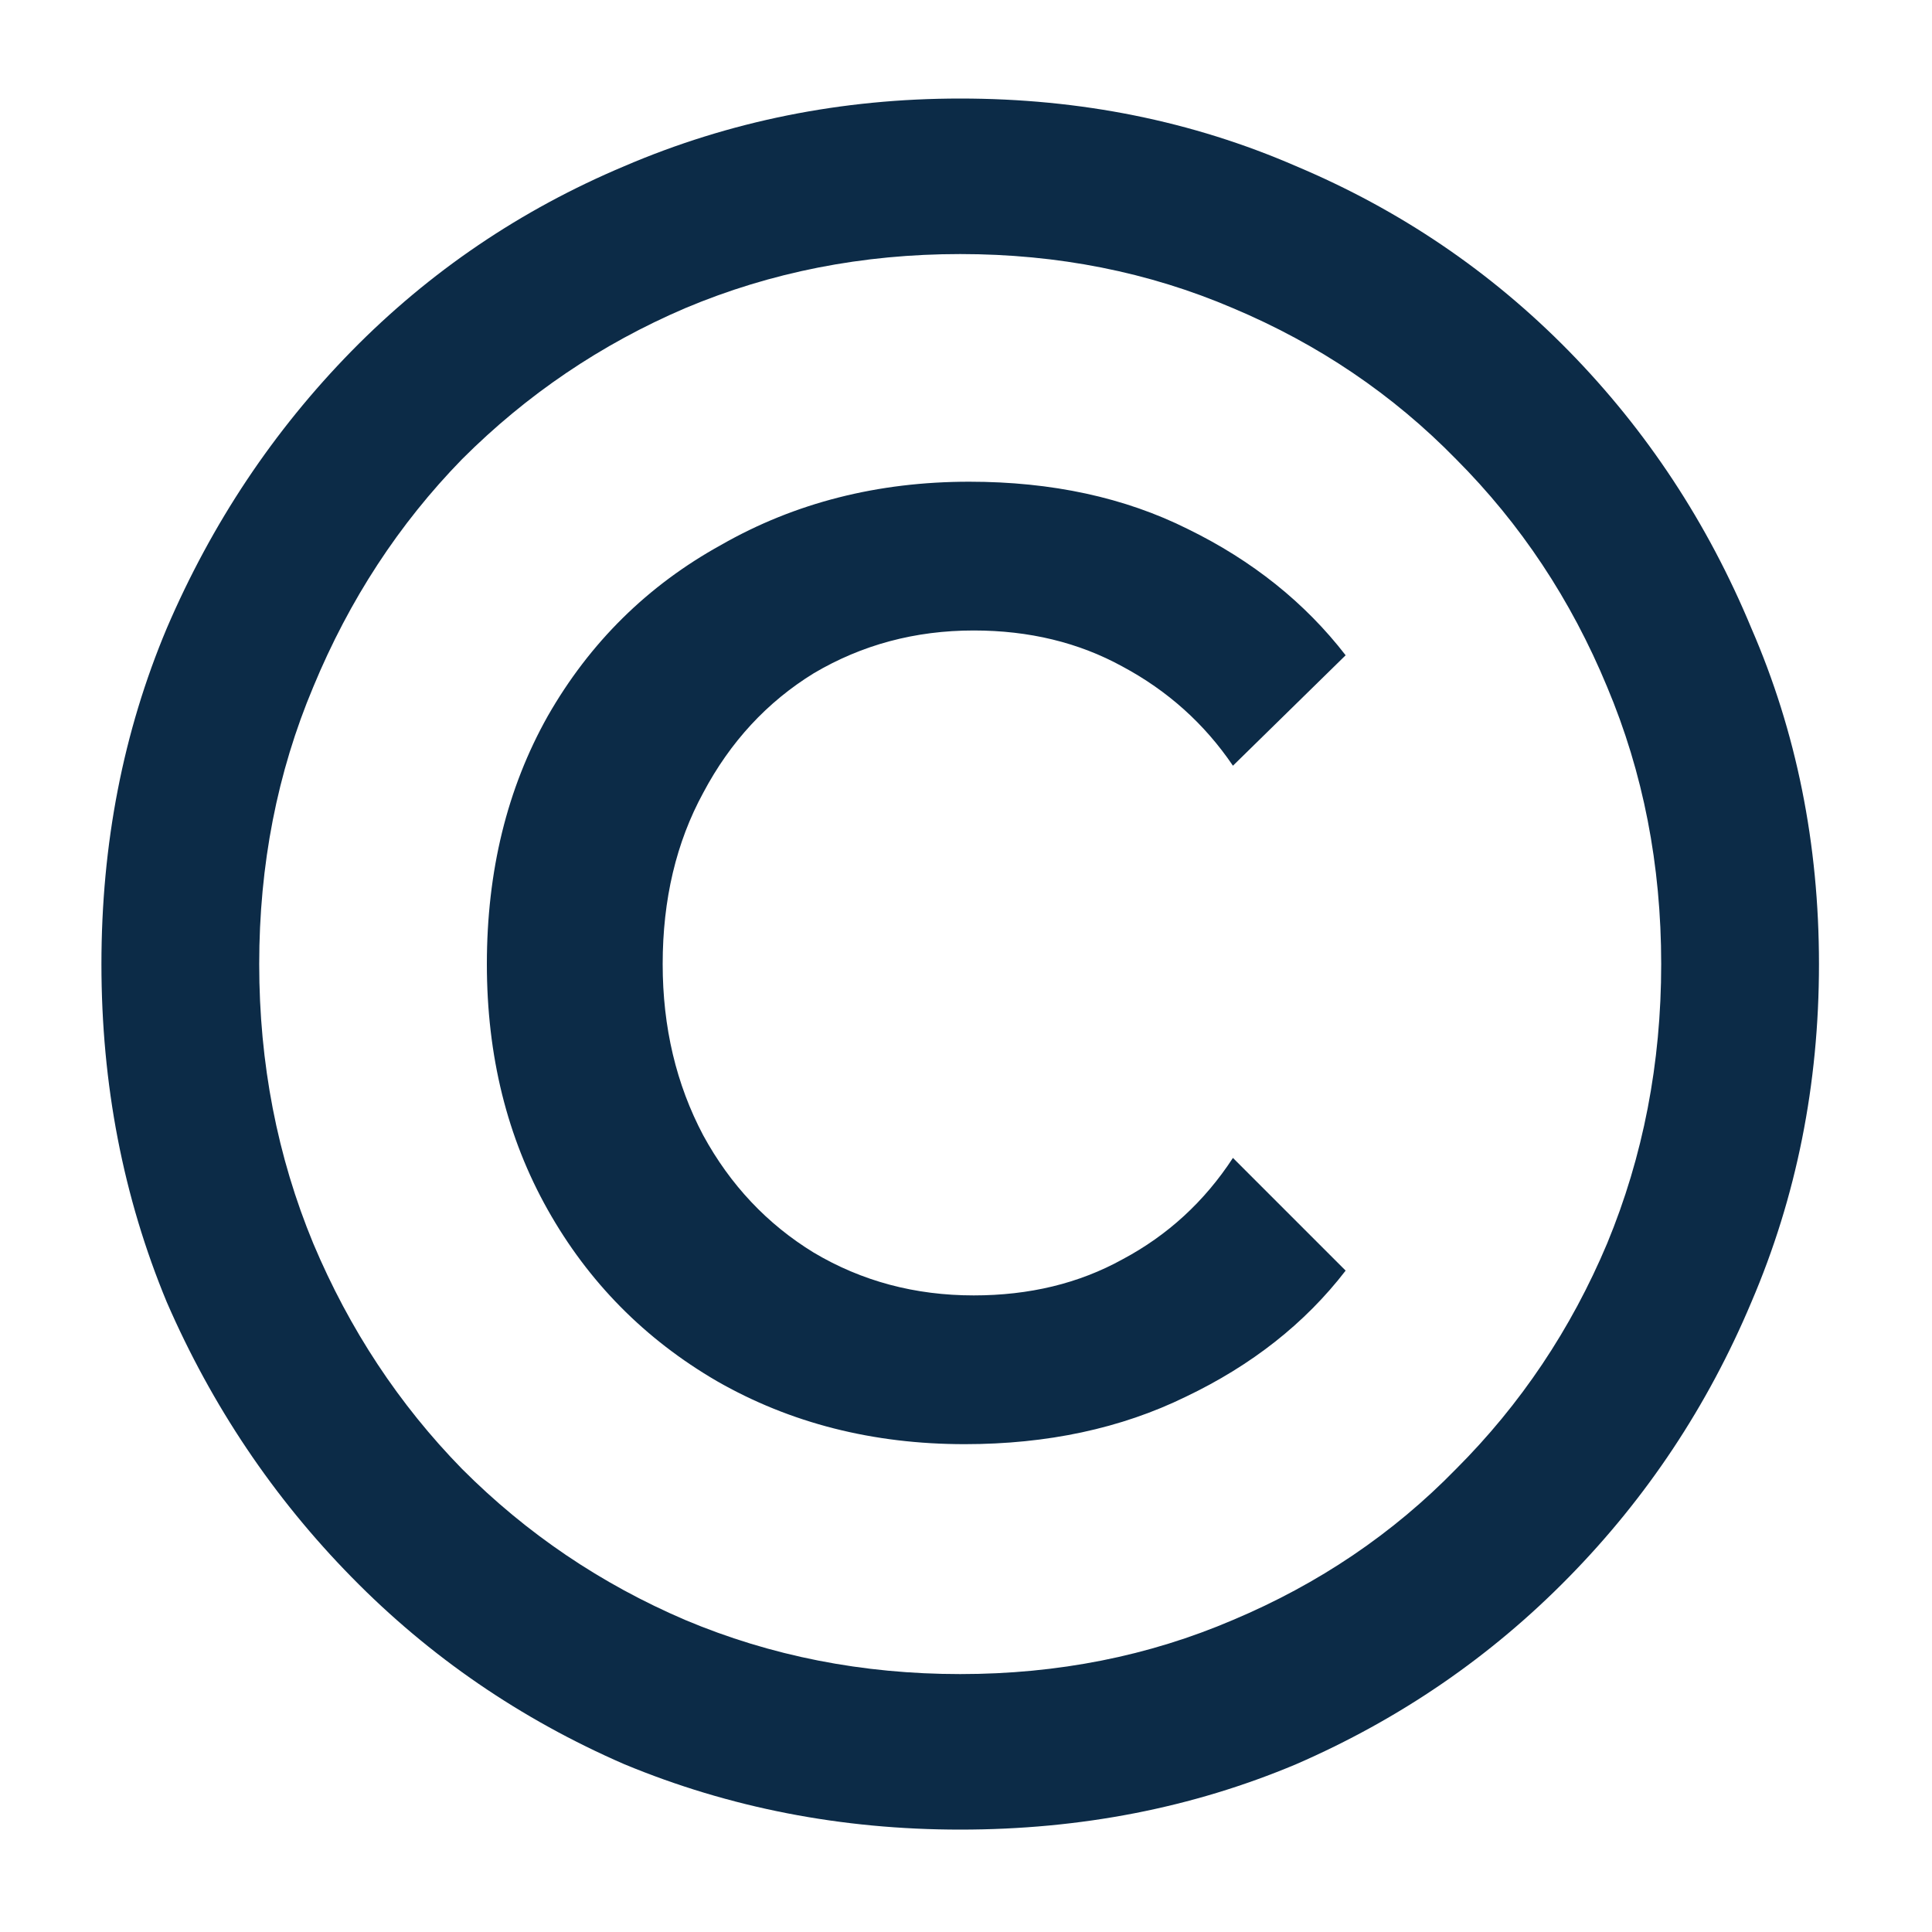 <?xml version="1.0" encoding="UTF-8"?> <svg xmlns="http://www.w3.org/2000/svg" width="12" height="12" viewBox="0 0 12 12" fill="none"> <path d="M7.658 7.192L8.358 7.892C8.106 8.219 7.775 8.48 7.364 8.676C6.963 8.872 6.505 8.97 5.992 8.97C5.423 8.97 4.909 8.84 4.452 8.578C4.004 8.317 3.654 7.962 3.402 7.514C3.15 7.066 3.024 6.558 3.024 5.988C3.024 5.41 3.15 4.896 3.402 4.448C3.663 3.991 4.023 3.636 4.48 3.384C4.937 3.123 5.451 2.992 6.02 2.992C6.533 2.992 6.986 3.09 7.378 3.286C7.779 3.482 8.106 3.744 8.358 4.07L7.658 4.756C7.481 4.495 7.252 4.29 6.972 4.14C6.701 3.991 6.393 3.916 6.048 3.916C5.684 3.916 5.353 4.005 5.054 4.182C4.765 4.36 4.536 4.607 4.368 4.924C4.2 5.232 4.116 5.587 4.116 5.988C4.116 6.38 4.2 6.735 4.368 7.052C4.536 7.36 4.765 7.603 5.054 7.78C5.353 7.958 5.684 8.046 6.048 8.046C6.393 8.046 6.701 7.972 6.972 7.822C7.252 7.673 7.481 7.463 7.658 7.192ZM5.964 11.364C5.227 11.364 4.531 11.229 3.878 10.958C3.234 10.678 2.669 10.291 2.184 9.796C1.699 9.302 1.316 8.732 1.036 8.088C0.765 7.435 0.63 6.735 0.63 5.988C0.63 5.242 0.765 4.546 1.036 3.902C1.316 3.249 1.699 2.675 2.184 2.18C2.669 1.686 3.234 1.303 3.878 1.032C4.531 0.752 5.227 0.612 5.964 0.612C6.711 0.612 7.406 0.752 8.05 1.032C8.694 1.303 9.259 1.686 9.744 2.18C10.229 2.675 10.607 3.249 10.878 3.902C11.158 4.546 11.298 5.242 11.298 5.988C11.298 6.735 11.158 7.435 10.878 8.088C10.607 8.732 10.229 9.302 9.744 9.796C9.259 10.291 8.694 10.678 8.05 10.958C7.406 11.229 6.711 11.364 5.964 11.364ZM5.964 10.398C6.571 10.398 7.135 10.286 7.658 10.062C8.19 9.838 8.652 9.526 9.044 9.124C9.445 8.723 9.758 8.256 9.982 7.724C10.206 7.183 10.318 6.604 10.318 5.988C10.318 5.372 10.206 4.798 9.982 4.266C9.758 3.725 9.445 3.254 9.044 2.852C8.652 2.451 8.19 2.138 7.658 1.914C7.135 1.69 6.571 1.578 5.964 1.578C5.357 1.578 4.788 1.69 4.256 1.914C3.733 2.138 3.271 2.451 2.87 2.852C2.478 3.254 2.17 3.725 1.946 4.266C1.722 4.798 1.61 5.372 1.61 5.988C1.61 6.604 1.722 7.183 1.946 7.724C2.17 8.256 2.478 8.723 2.87 9.124C3.271 9.526 3.733 9.838 4.256 10.062C4.788 10.286 5.357 10.398 5.964 10.398Z" fill="#0C2B47"></path> </svg> 